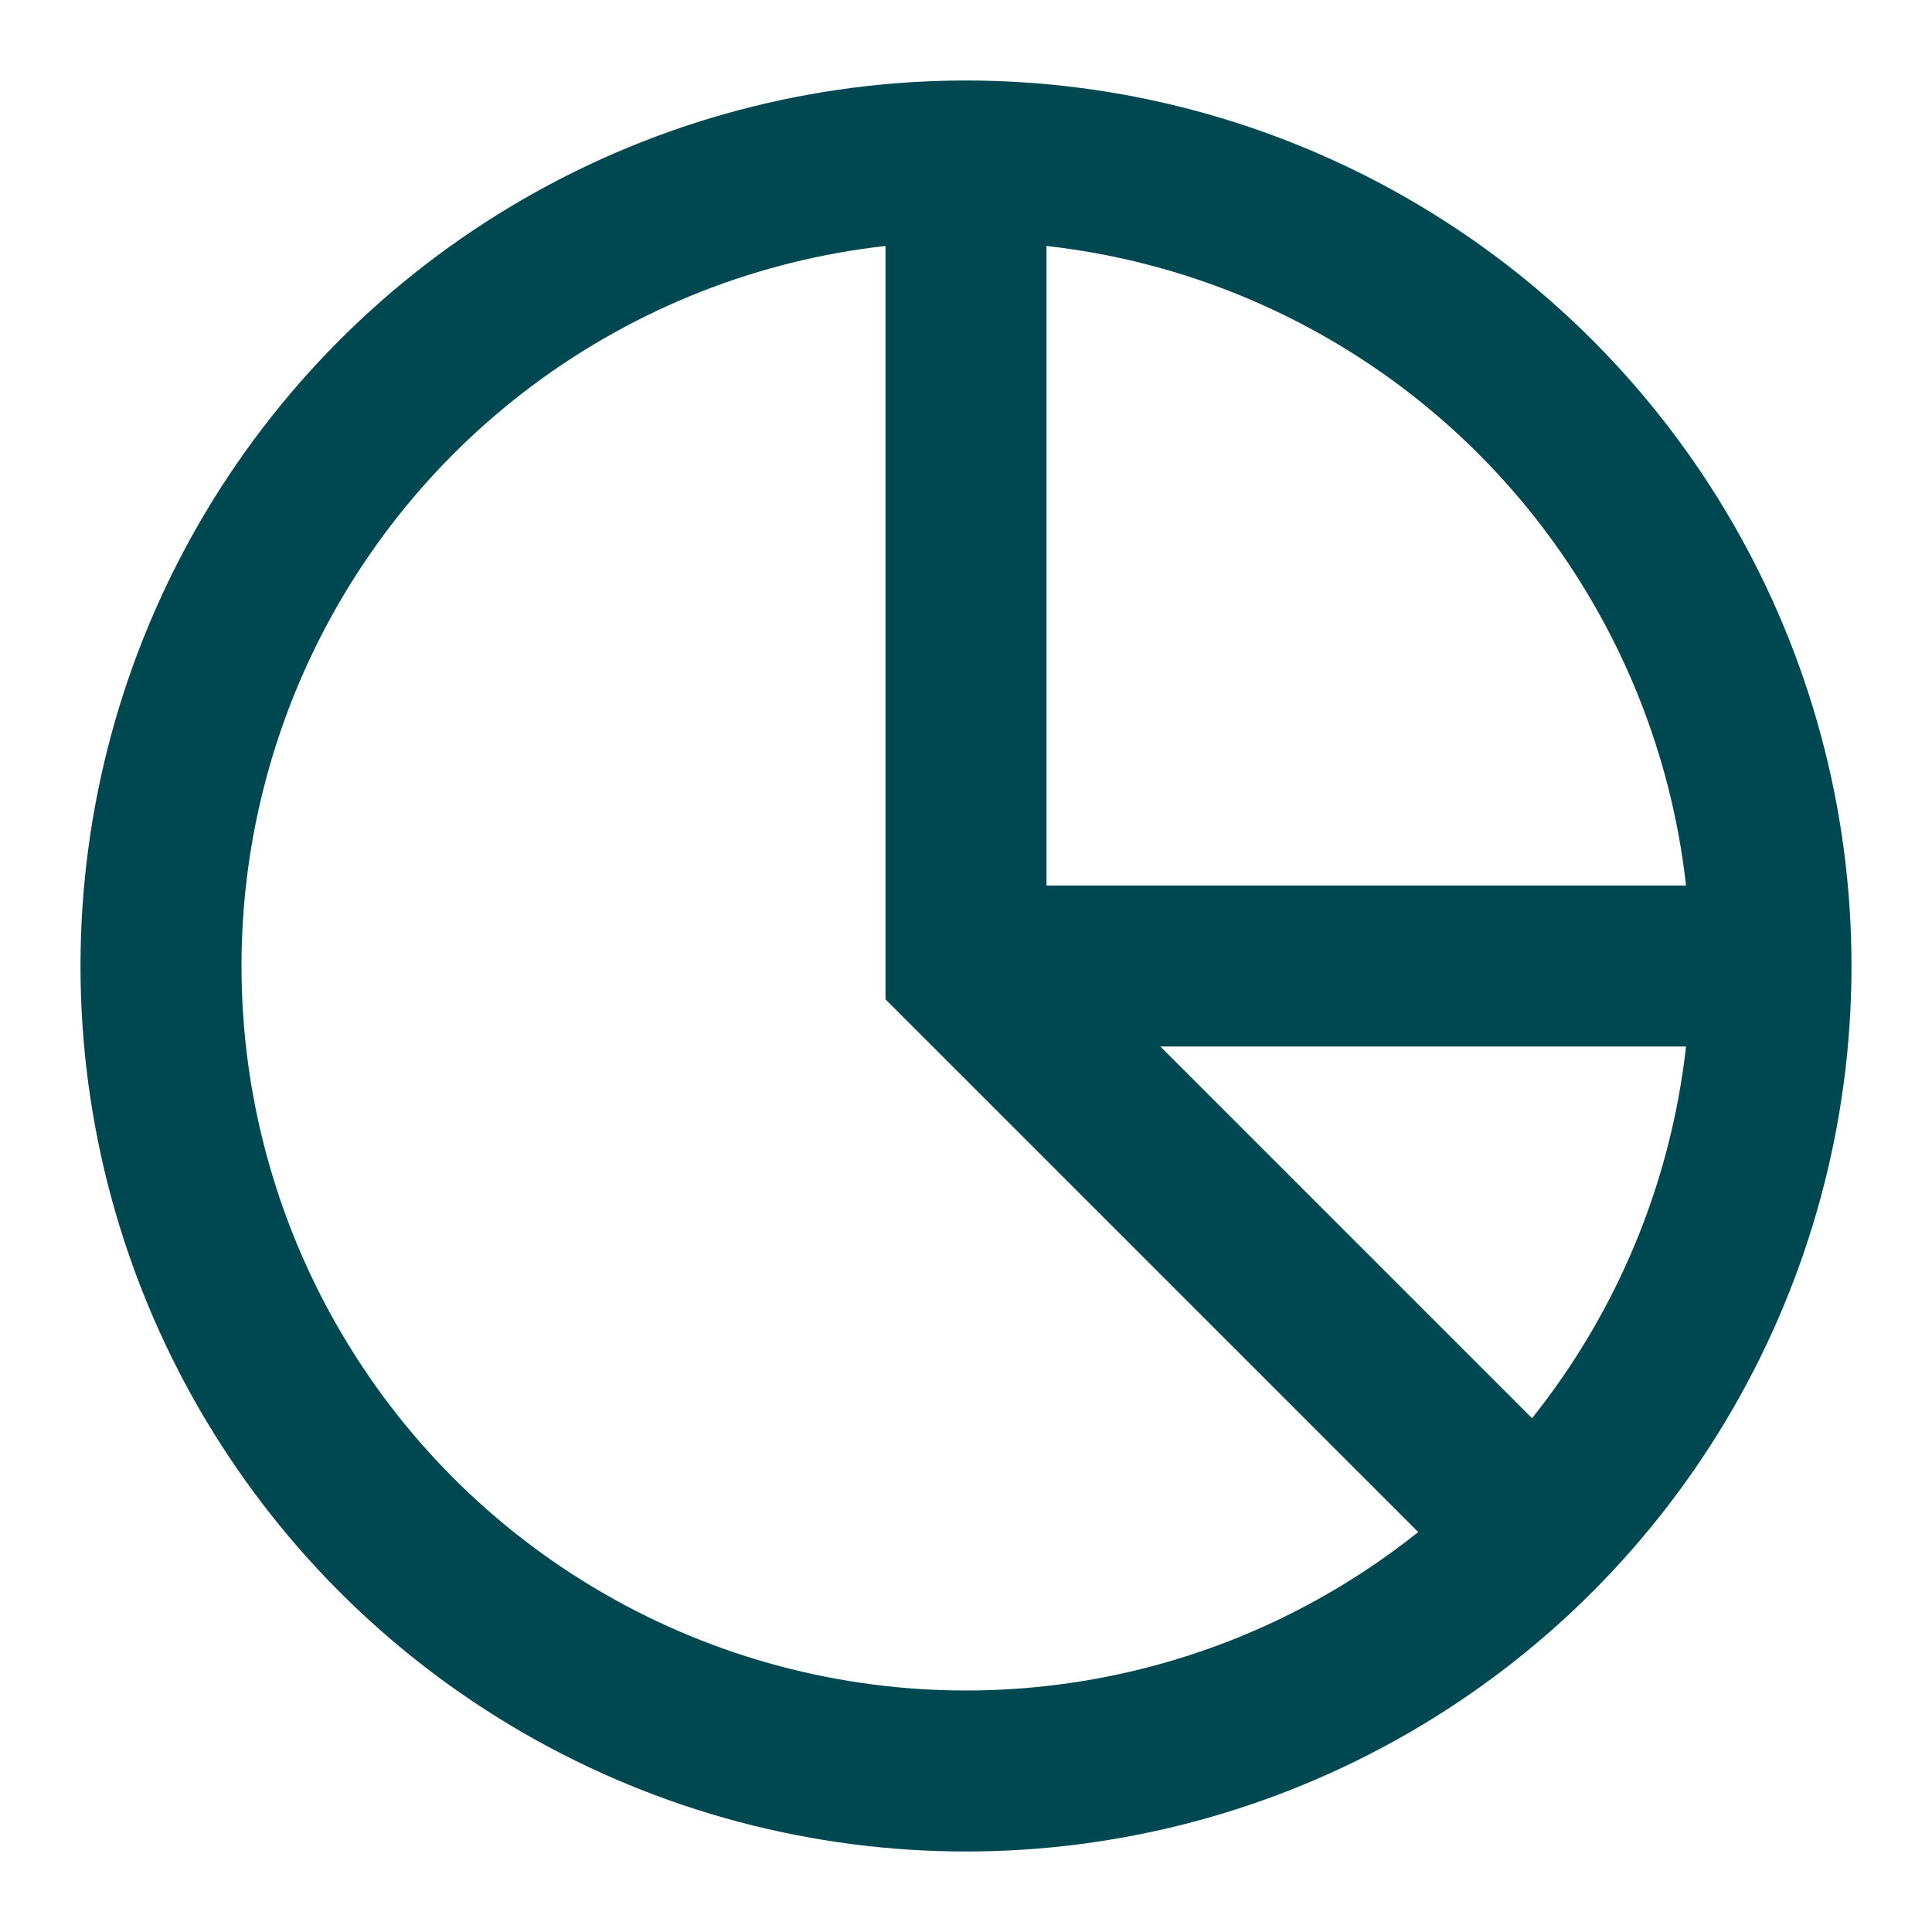 <svg id="Lager_1" data-name="Lager 1" xmlns="http://www.w3.org/2000/svg" viewBox="0 0 24 24"><defs><style>.cls-1{fill:none;stroke:#004851;stroke-width:2px;}</style></defs><circle class="cls-1" cx="12" cy="12" r="10"/><line class="cls-1" x1="22" y1="12" x2="12" y2="12"/><polyline class="cls-1" points="19 19 12 12 12 2"/></svg>